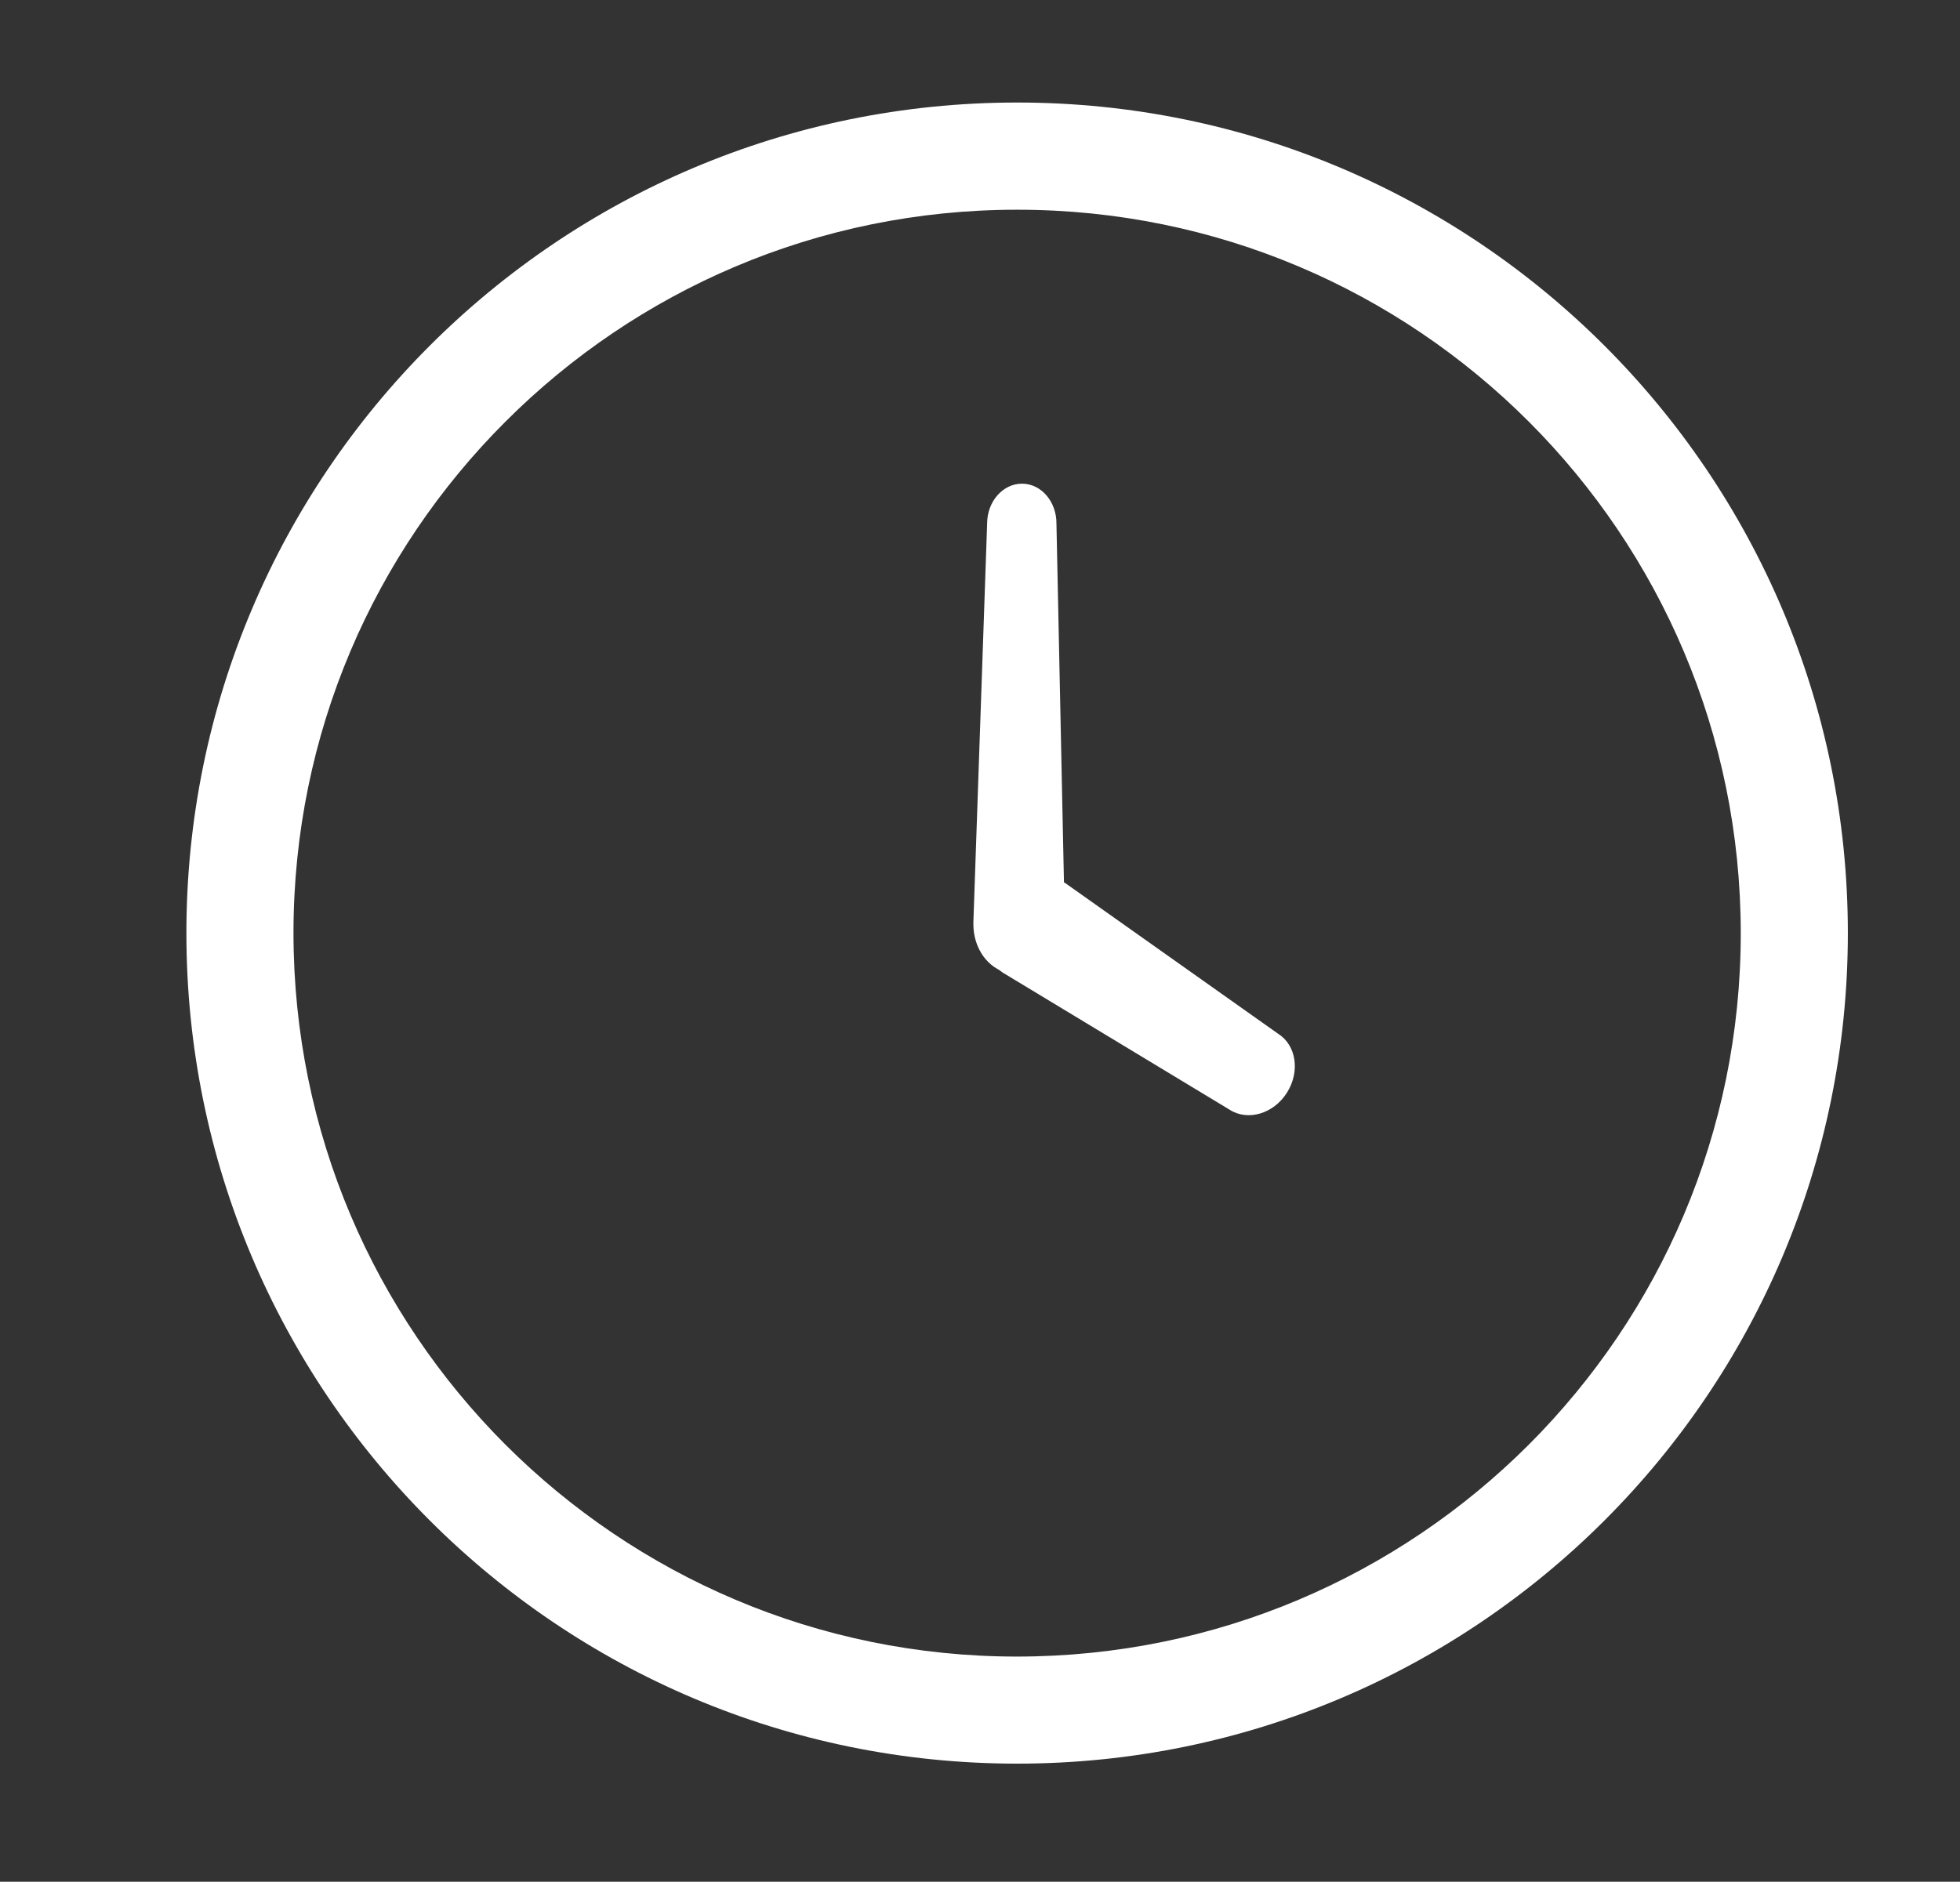 <?xml version="1.0" encoding="UTF-8"?><svg id="_16" xmlns="http://www.w3.org/2000/svg" viewBox="0 0 151 145"><rect x="0" y="0" width="151" height="145" fill="#333333" stroke="none"/><defs><style>.cls-1{fill:#fff;stroke-width:0px;}</style></defs><path class="cls-1" d="m14.36,71.9c0,35.35,28.65,64,64,64,35.35,0,64-28.65,64-64,0-35.35-28.65-64-64-64-35.35,0-64,28.65-64,64Zm24.58,39.42c-10.09-10.1-16.32-24.01-16.33-39.42,0-15.41,6.23-29.32,16.33-39.41,10.1-10.1,24.01-16.33,39.42-16.33,15.41,0,29.32,6.23,39.42,16.33,10.09,10.1,16.32,24.01,16.33,39.41,0,15.4-6.23,29.31-16.33,39.42-10.1,10.09-24.01,16.32-39.42,16.33-15.4,0-29.31-6.23-39.42-16.33Z"/><path class="cls-1" d="m78.01,75.07l-.25-.06-.11-.03c-1.56-.36-2.66-1.92-2.66-3.76v-.15s1.06-30.75,1.06-30.75c.01-1.7,1.23-3.06,2.7-3.05,1.48.01,2.66,1.4,2.64,3.1l.62,29.62-3.99,5.07Z"/><path class="cls-1" d="m94.73,85.51l-17.52-10.59-.2-.16-.09-.07c-1.23-1.02-1.52-2.9-.7-4.55l.06-.14,5.72-2,16.47,11.66c1.41.89,1.7,2.93.67,4.55-1.03,1.62-3.01,2.2-4.41,1.3Z"/></svg>
